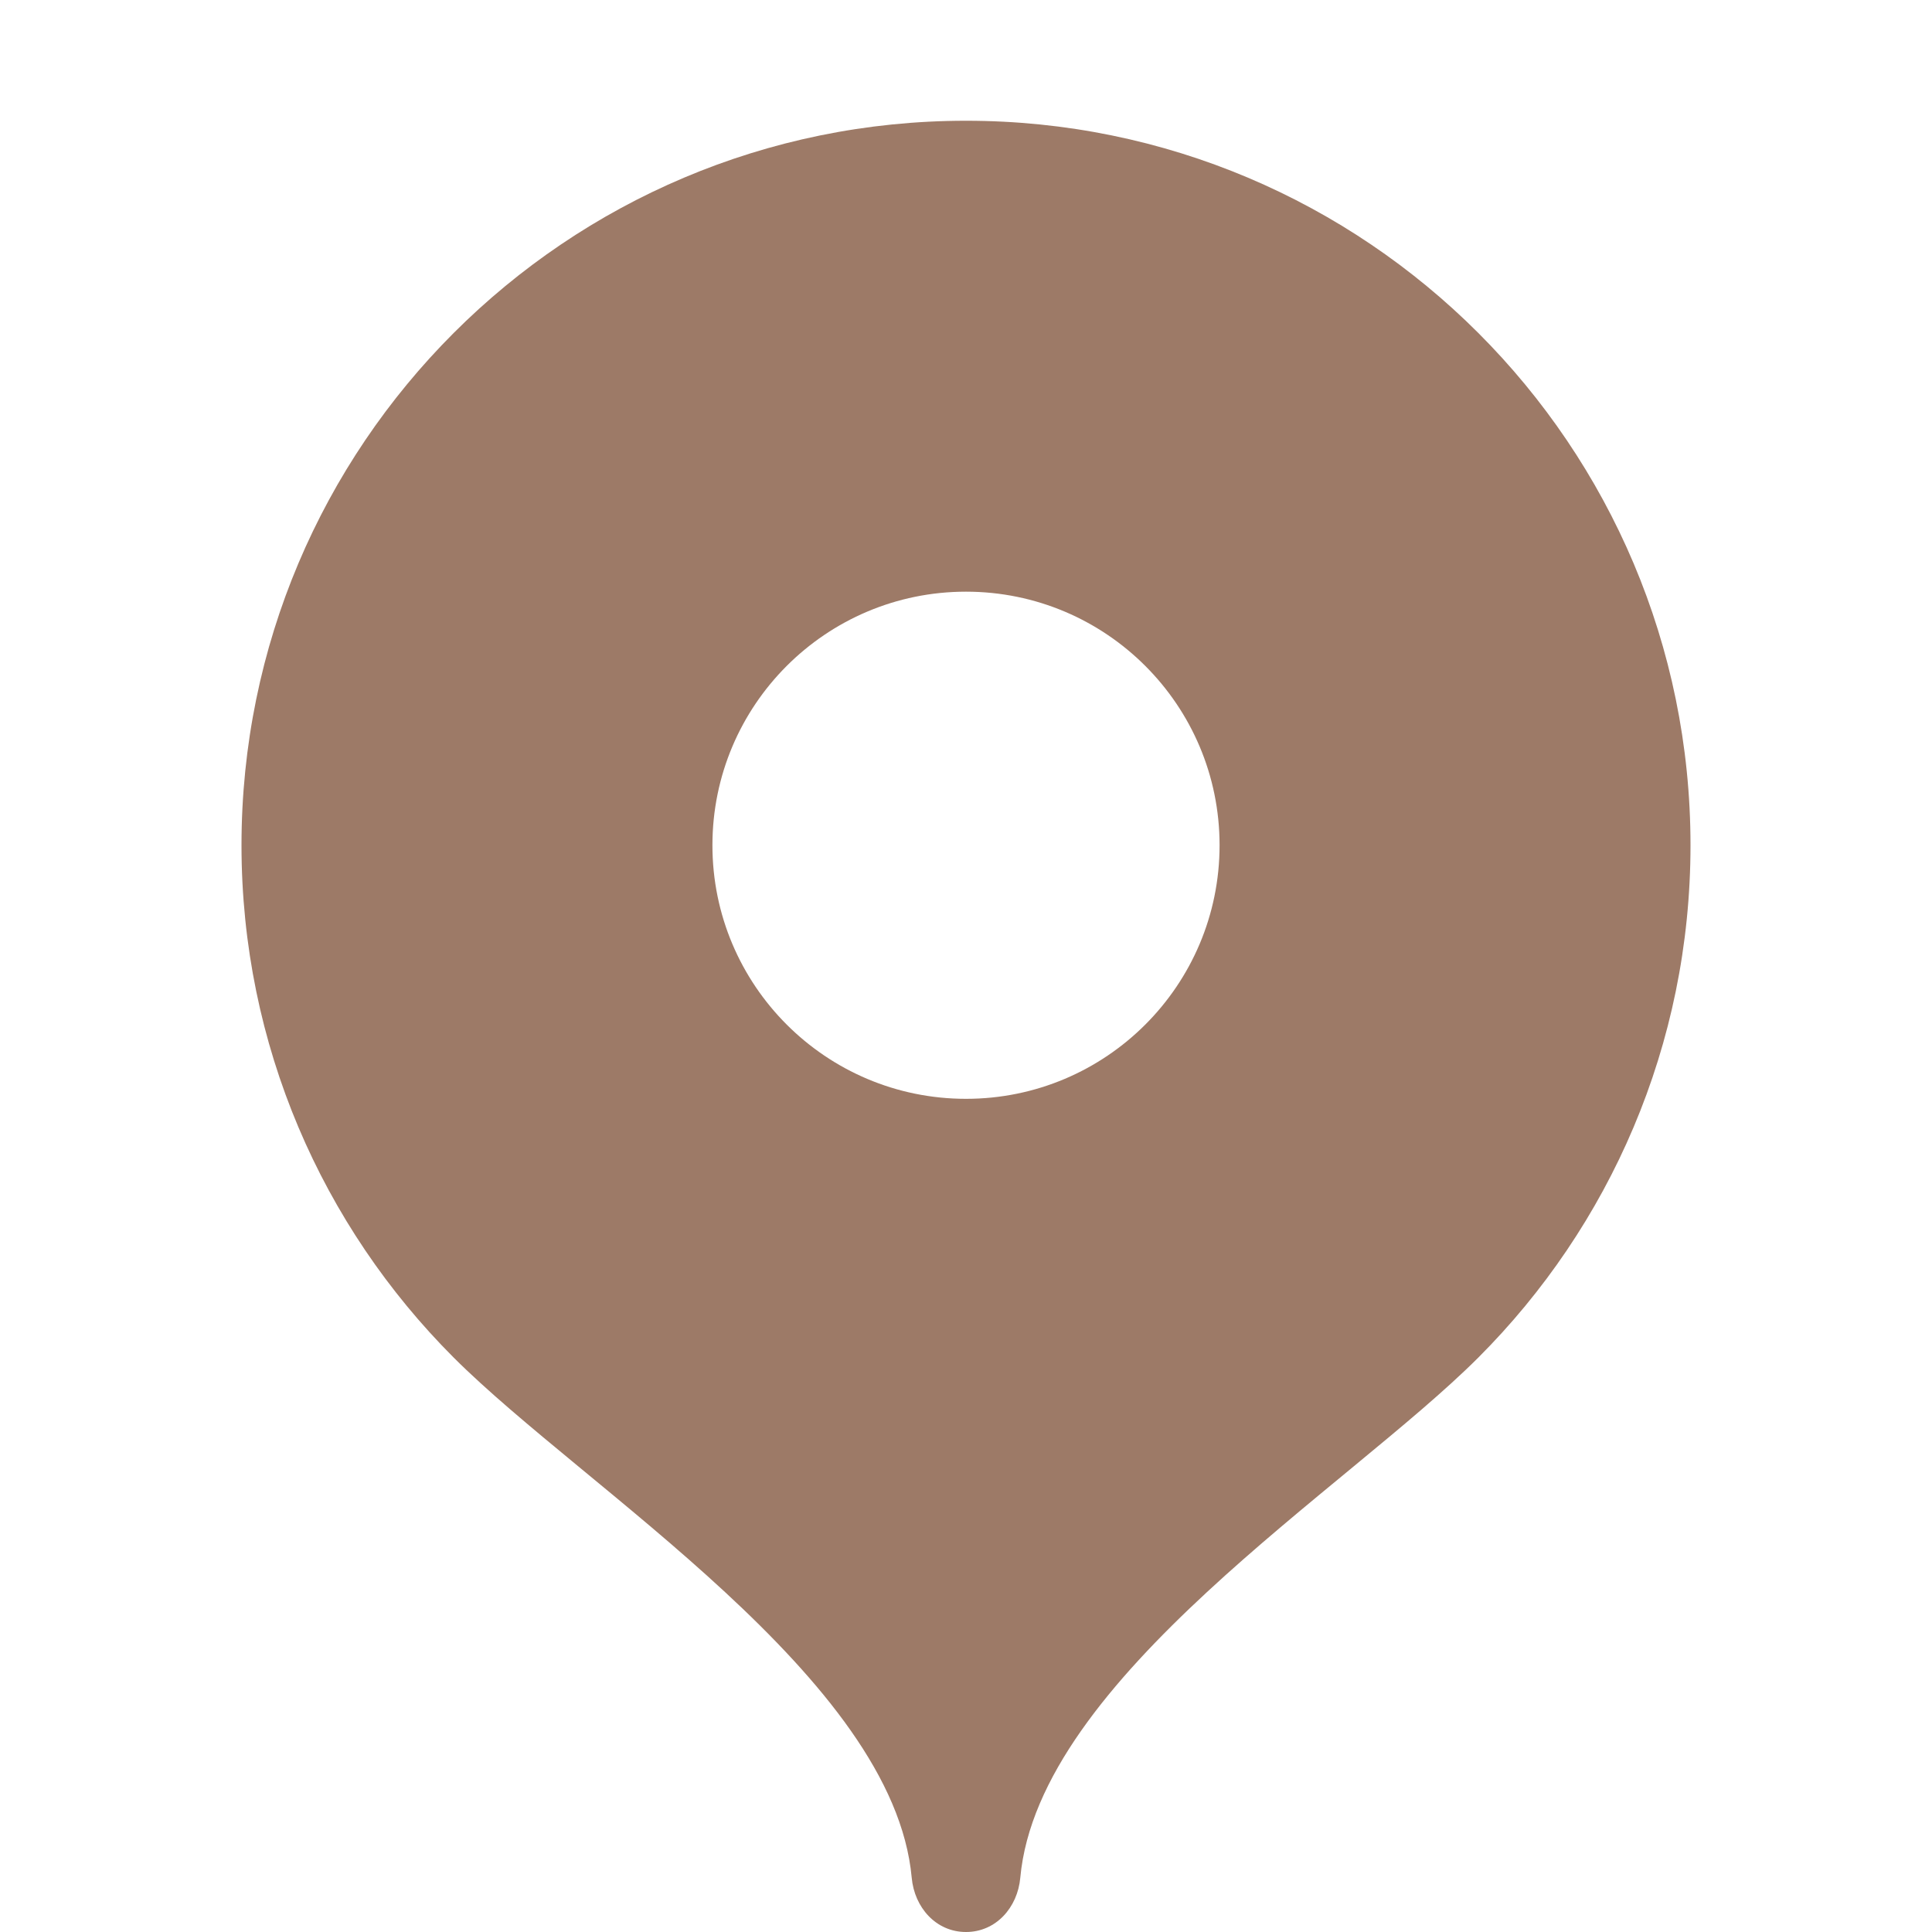 <?xml version="1.0" encoding="UTF-8"?> <svg xmlns="http://www.w3.org/2000/svg" width="20" height="20" viewBox="0 0 20 20" fill="none"><path d="M10 1.25C14.142 1.25 17.5 4.608 17.5 8.75C17.5 10.82 16.661 12.695 15.305 14.052C13.948 15.41 10.75 17.375 10.562 19.438C10.534 19.747 10.31 20 10 20C9.69 20 9.466 19.747 9.438 19.438C9.25 17.375 6.052 15.41 4.695 14.052C3.339 12.695 2.5 10.82 2.5 8.75C2.5 4.608 5.858 1.25 10 1.25ZM10 6.125C8.55 6.125 7.375 7.3 7.375 8.75C7.375 10.2 8.55 11.375 10 11.375C11.45 11.375 12.625 10.2 12.625 8.75C12.625 7.3 11.45 6.125 10 6.125Z" fill="#9D7A67"></path></svg> 